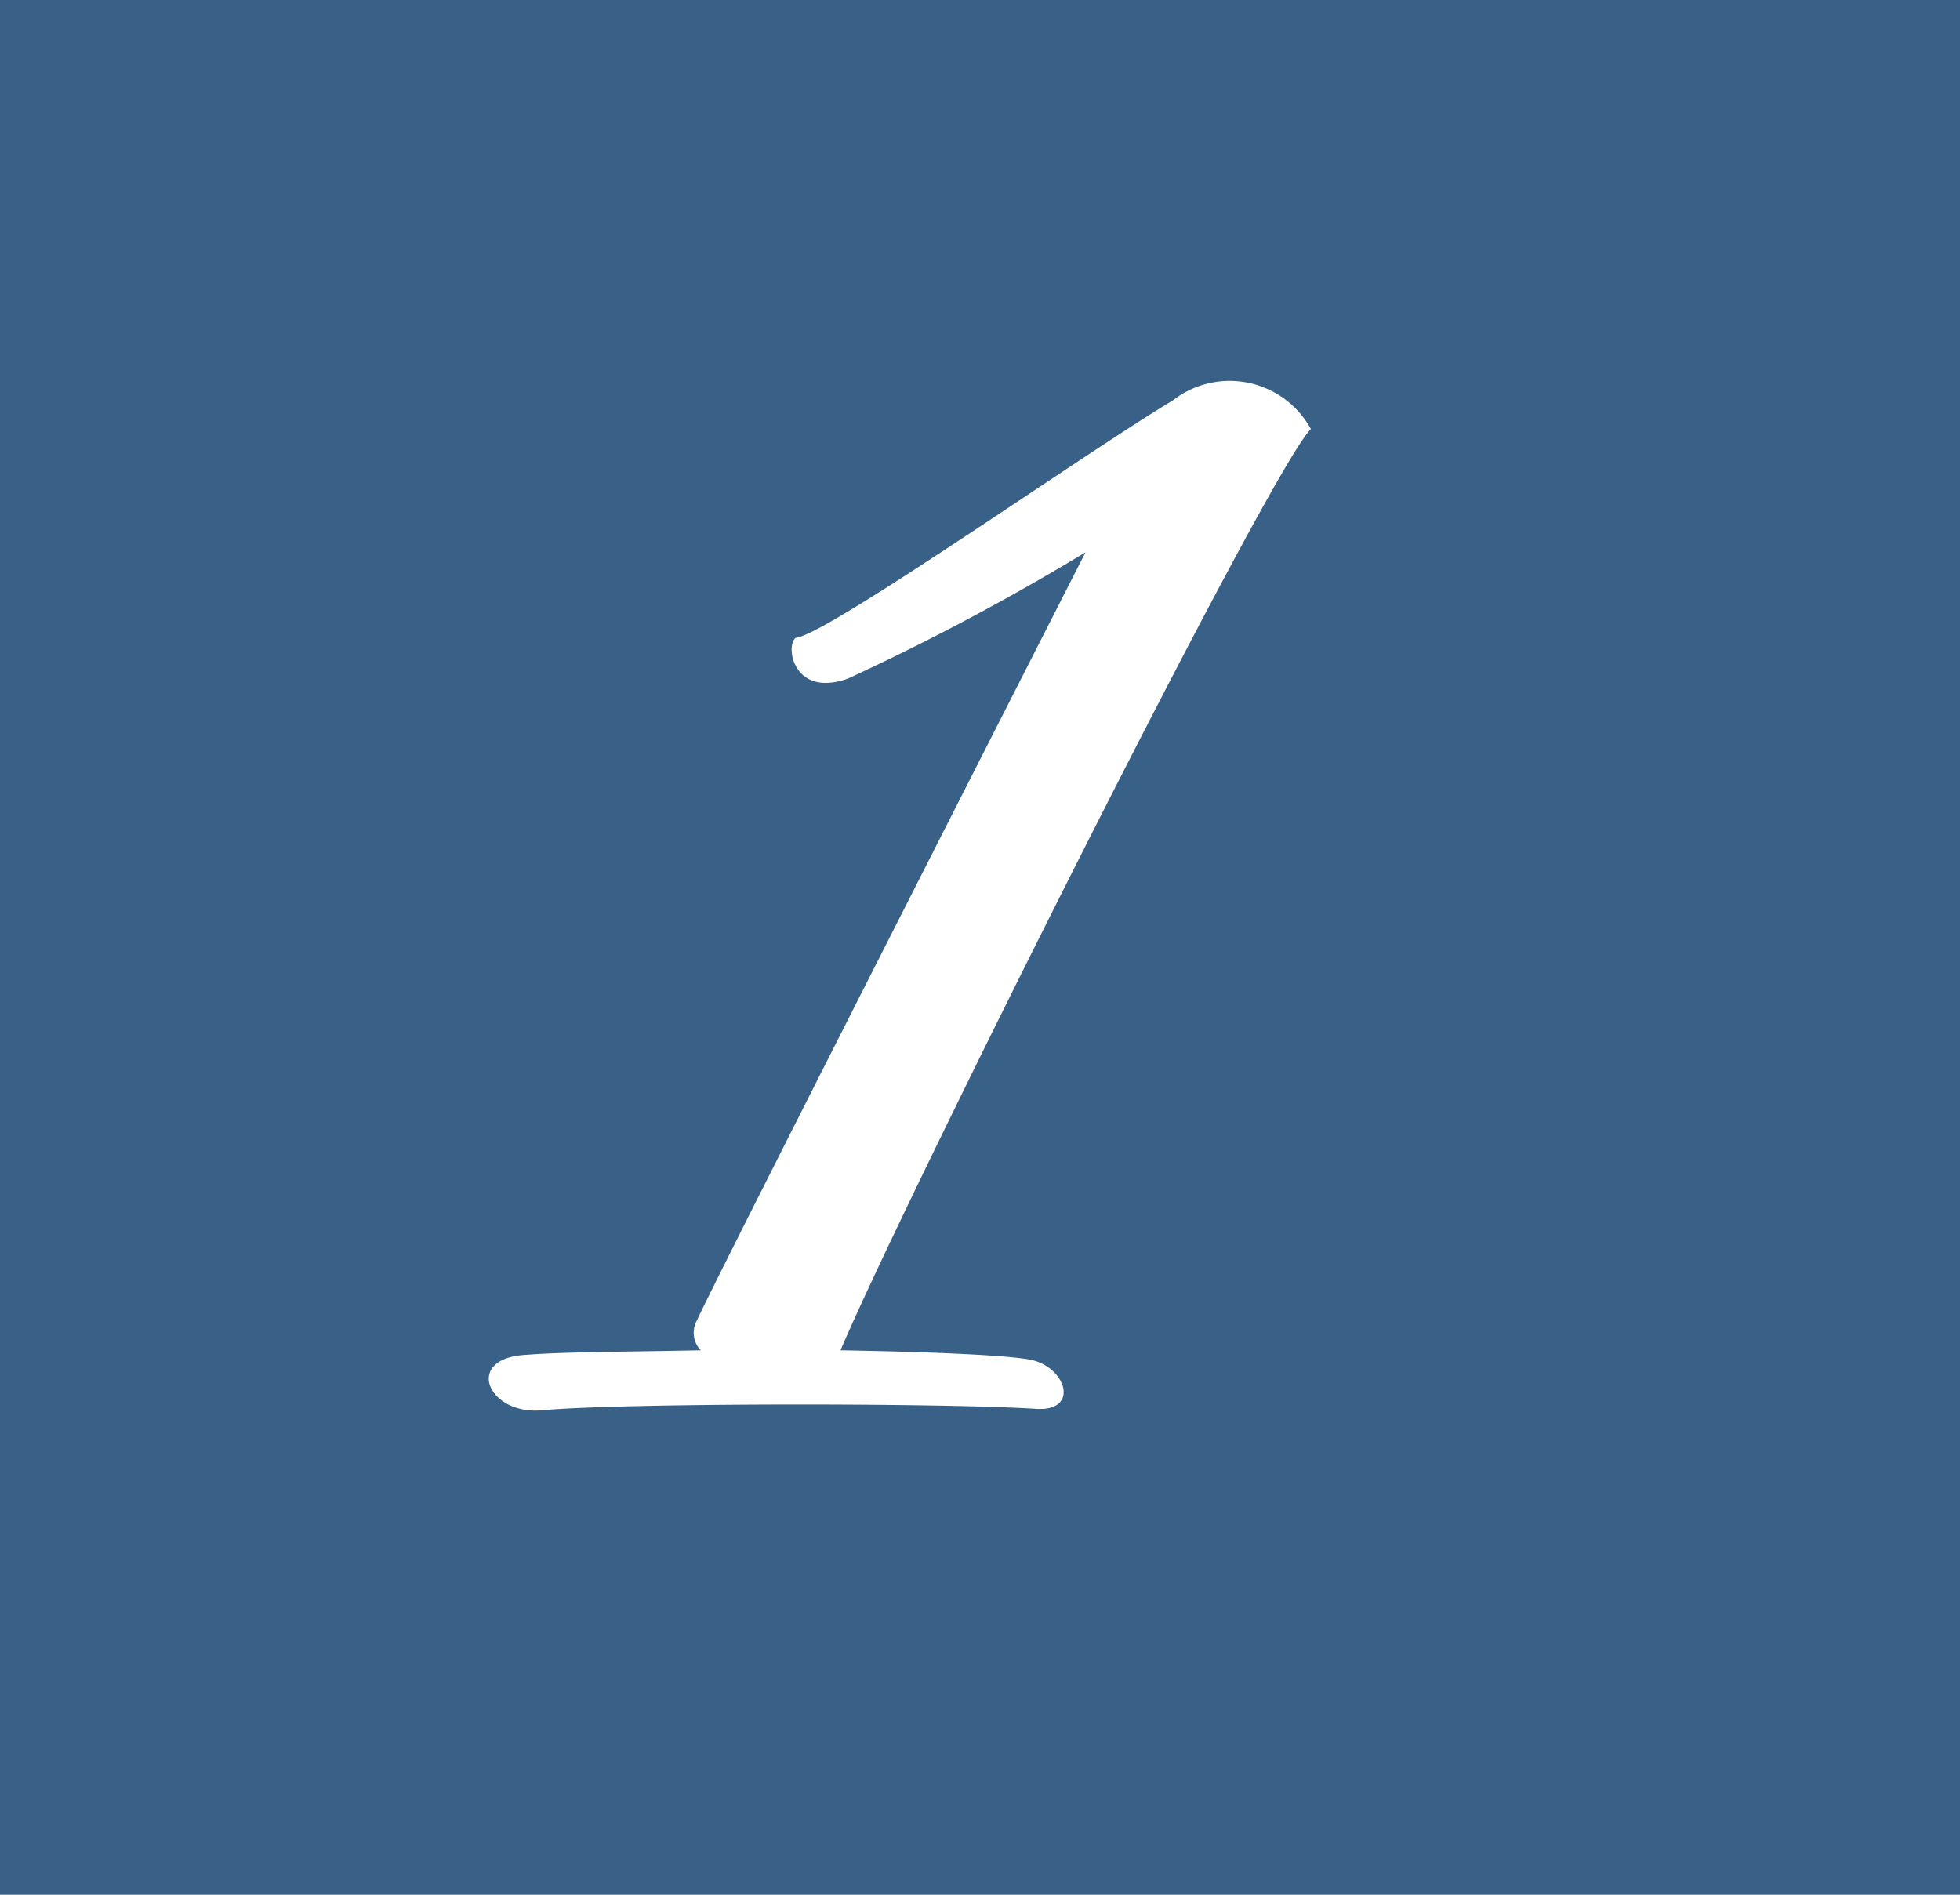 <svg xmlns="http://www.w3.org/2000/svg" width="60" height="58" viewBox="0 0 60 58">
  <g id="_1" data-name="1" transform="translate(-62 -4982)">
    <rect id="長方形_25730" data-name="長方形 25730" width="60" height="58" transform="translate(62 4982)" fill="#396187"/>
    <path id="パス_123638" data-name="パス 123638" d="M17.48,1.61c-.828-.138-3.128-.23-5.75-.276,1.886-4.462,13.156-27,14.4-28.2a2.835,2.835,0,0,0-4.232-.874c-2.76,1.656-10.58,7.176-11.546,7.268-.322.276-.046,1.84,1.61,1.242a73.333,73.333,0,0,0,7.268-3.864S8.05-1.15,7.314.46a.773.773,0,0,0,.138.874c-2.208.046-4.186.046-5.336.138-1.932.092-1.2,1.84.46,1.7,2.438-.23,12.236-.23,15.134-.046C19.09,3.22,18.63,1.794,17.48,1.61Z" transform="translate(76 5022)" fill="#fff"/>
  </g>
</svg>
